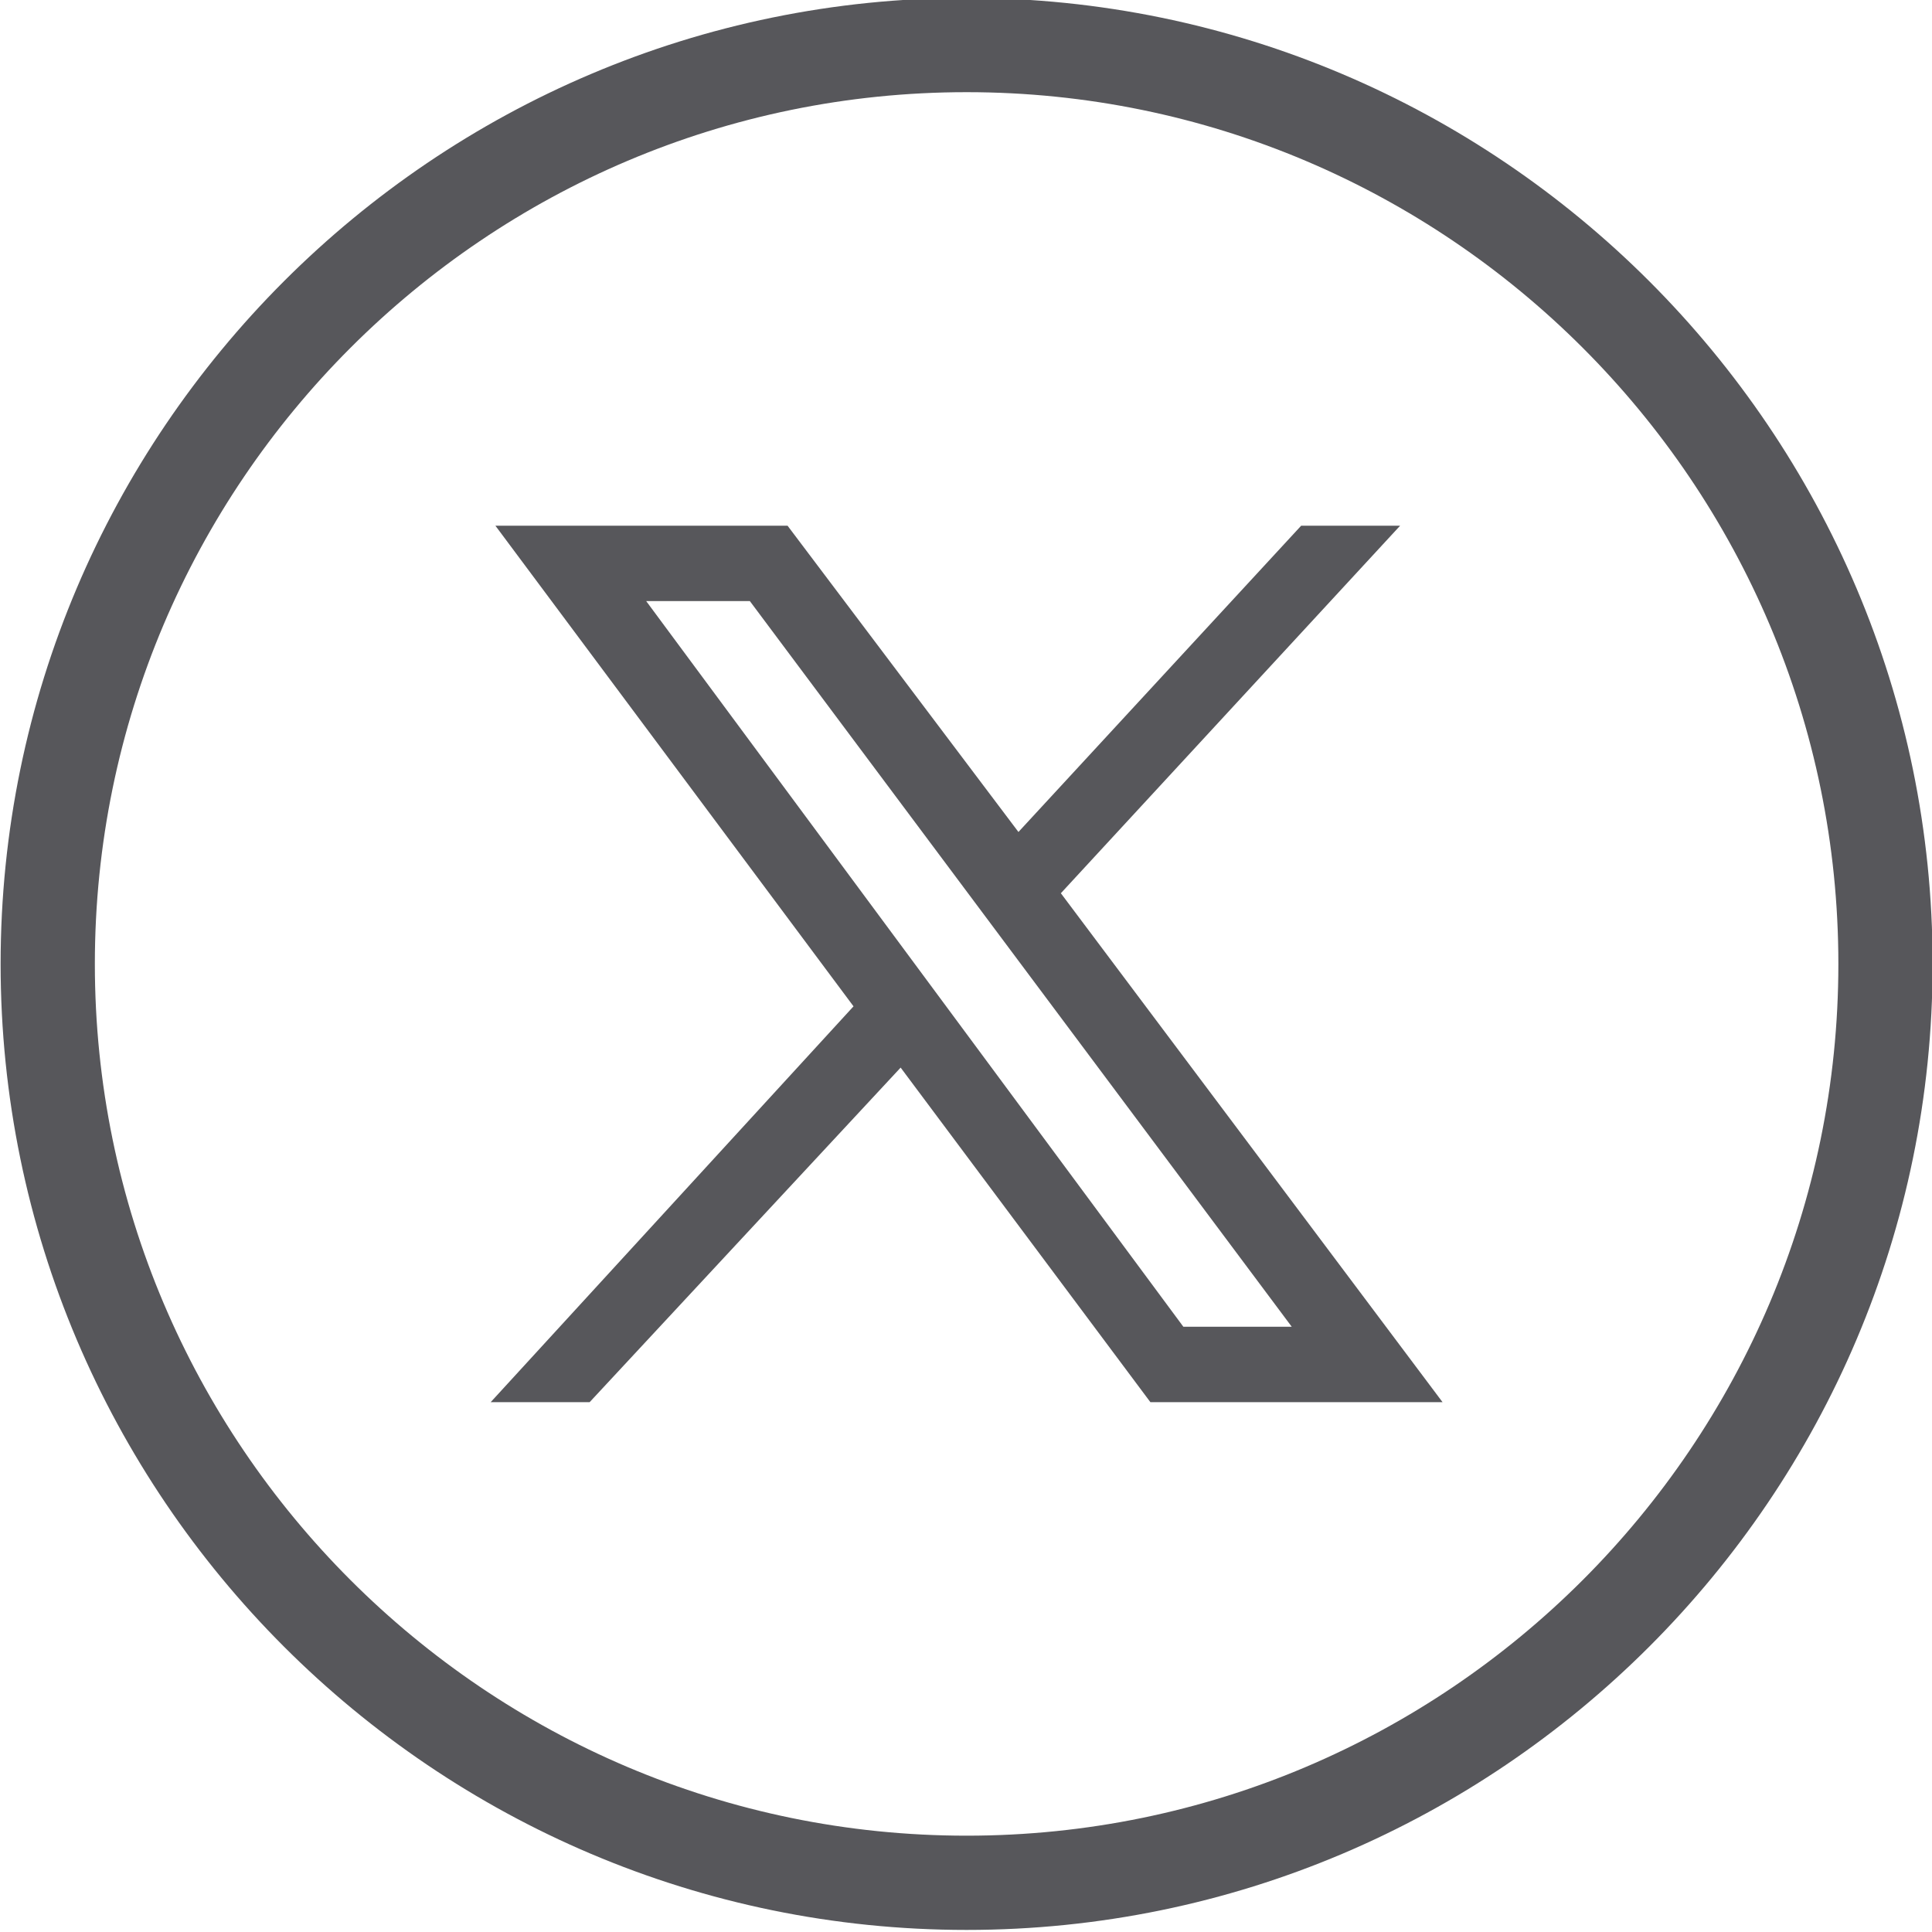 <?xml version="1.0" encoding="utf-8"?>
<!-- Generator: Adobe Illustrator 28.1.0, SVG Export Plug-In . SVG Version: 6.00 Build 0)  -->
<svg version="1.1" id="レイヤー_1" xmlns="http://www.w3.org/2000/svg" xmlns:xlink="http://www.w3.org/1999/xlink" x="0px"
	 y="0px" viewBox="0 0 41 41" style="enable-background:new 0 0 41 41;" xml:space="preserve">
<style type="text/css">
	.st0{fill:#57575B;}
</style>
<g id="x" transform="translate(-0.587 0.356)">
	<path id="パス_126" class="st0" d="M22.9,18.6l7-7.6h-1.7l-6.1,6.6L17.2,11h-5.8l7.5,10l-7.6,8.2H13l6.6-7.2l5.4,7.2h5.8
		L22.9,18.6z M13.9,12.3h2.6L28.3,28h-2.6L13.9,12.3z"/>
	<path id="パス_127" class="st0" d="M31.2,29.4H25l-5.3-7.1l-6.6,7.1H11l7.7-8.4l-7.6-10.2h6.2l4.9,6.5l6-6.5h2.1l-7.2,7.8
		L31.2,29.4z M25.2,29.1h5.4l-7.9-10.5l6.9-7.4h-1.3l-6.2,6.7l-5-6.7h-5.4l7.4,9.9l-7.4,8H13l6.7-7.3L25.2,29.1z M28.6,28.2h-3v-0.1
		l-11.9-16h3v0.1L28.6,28.2z M25.7,27.8H28L16.5,12.4h-2.2L25.7,27.8z"/>
	<g>
		<path class="st0" d="M21.1,1.6c10.2,0,18.5,8.3,18.5,18.5s-8.3,18.5-18.5,18.5S2.6,30.3,2.6,20.1S10.9,1.6,21.1,1.6 M21.1-0.4
			C9.8-0.4,0.6,8.8,0.6,20.1s9.2,20.5,20.5,20.5s20.5-9.2,20.5-20.5S32.4-0.4,21.1-0.4L21.1-0.4z"/>
	</g>
</g>
</svg>
